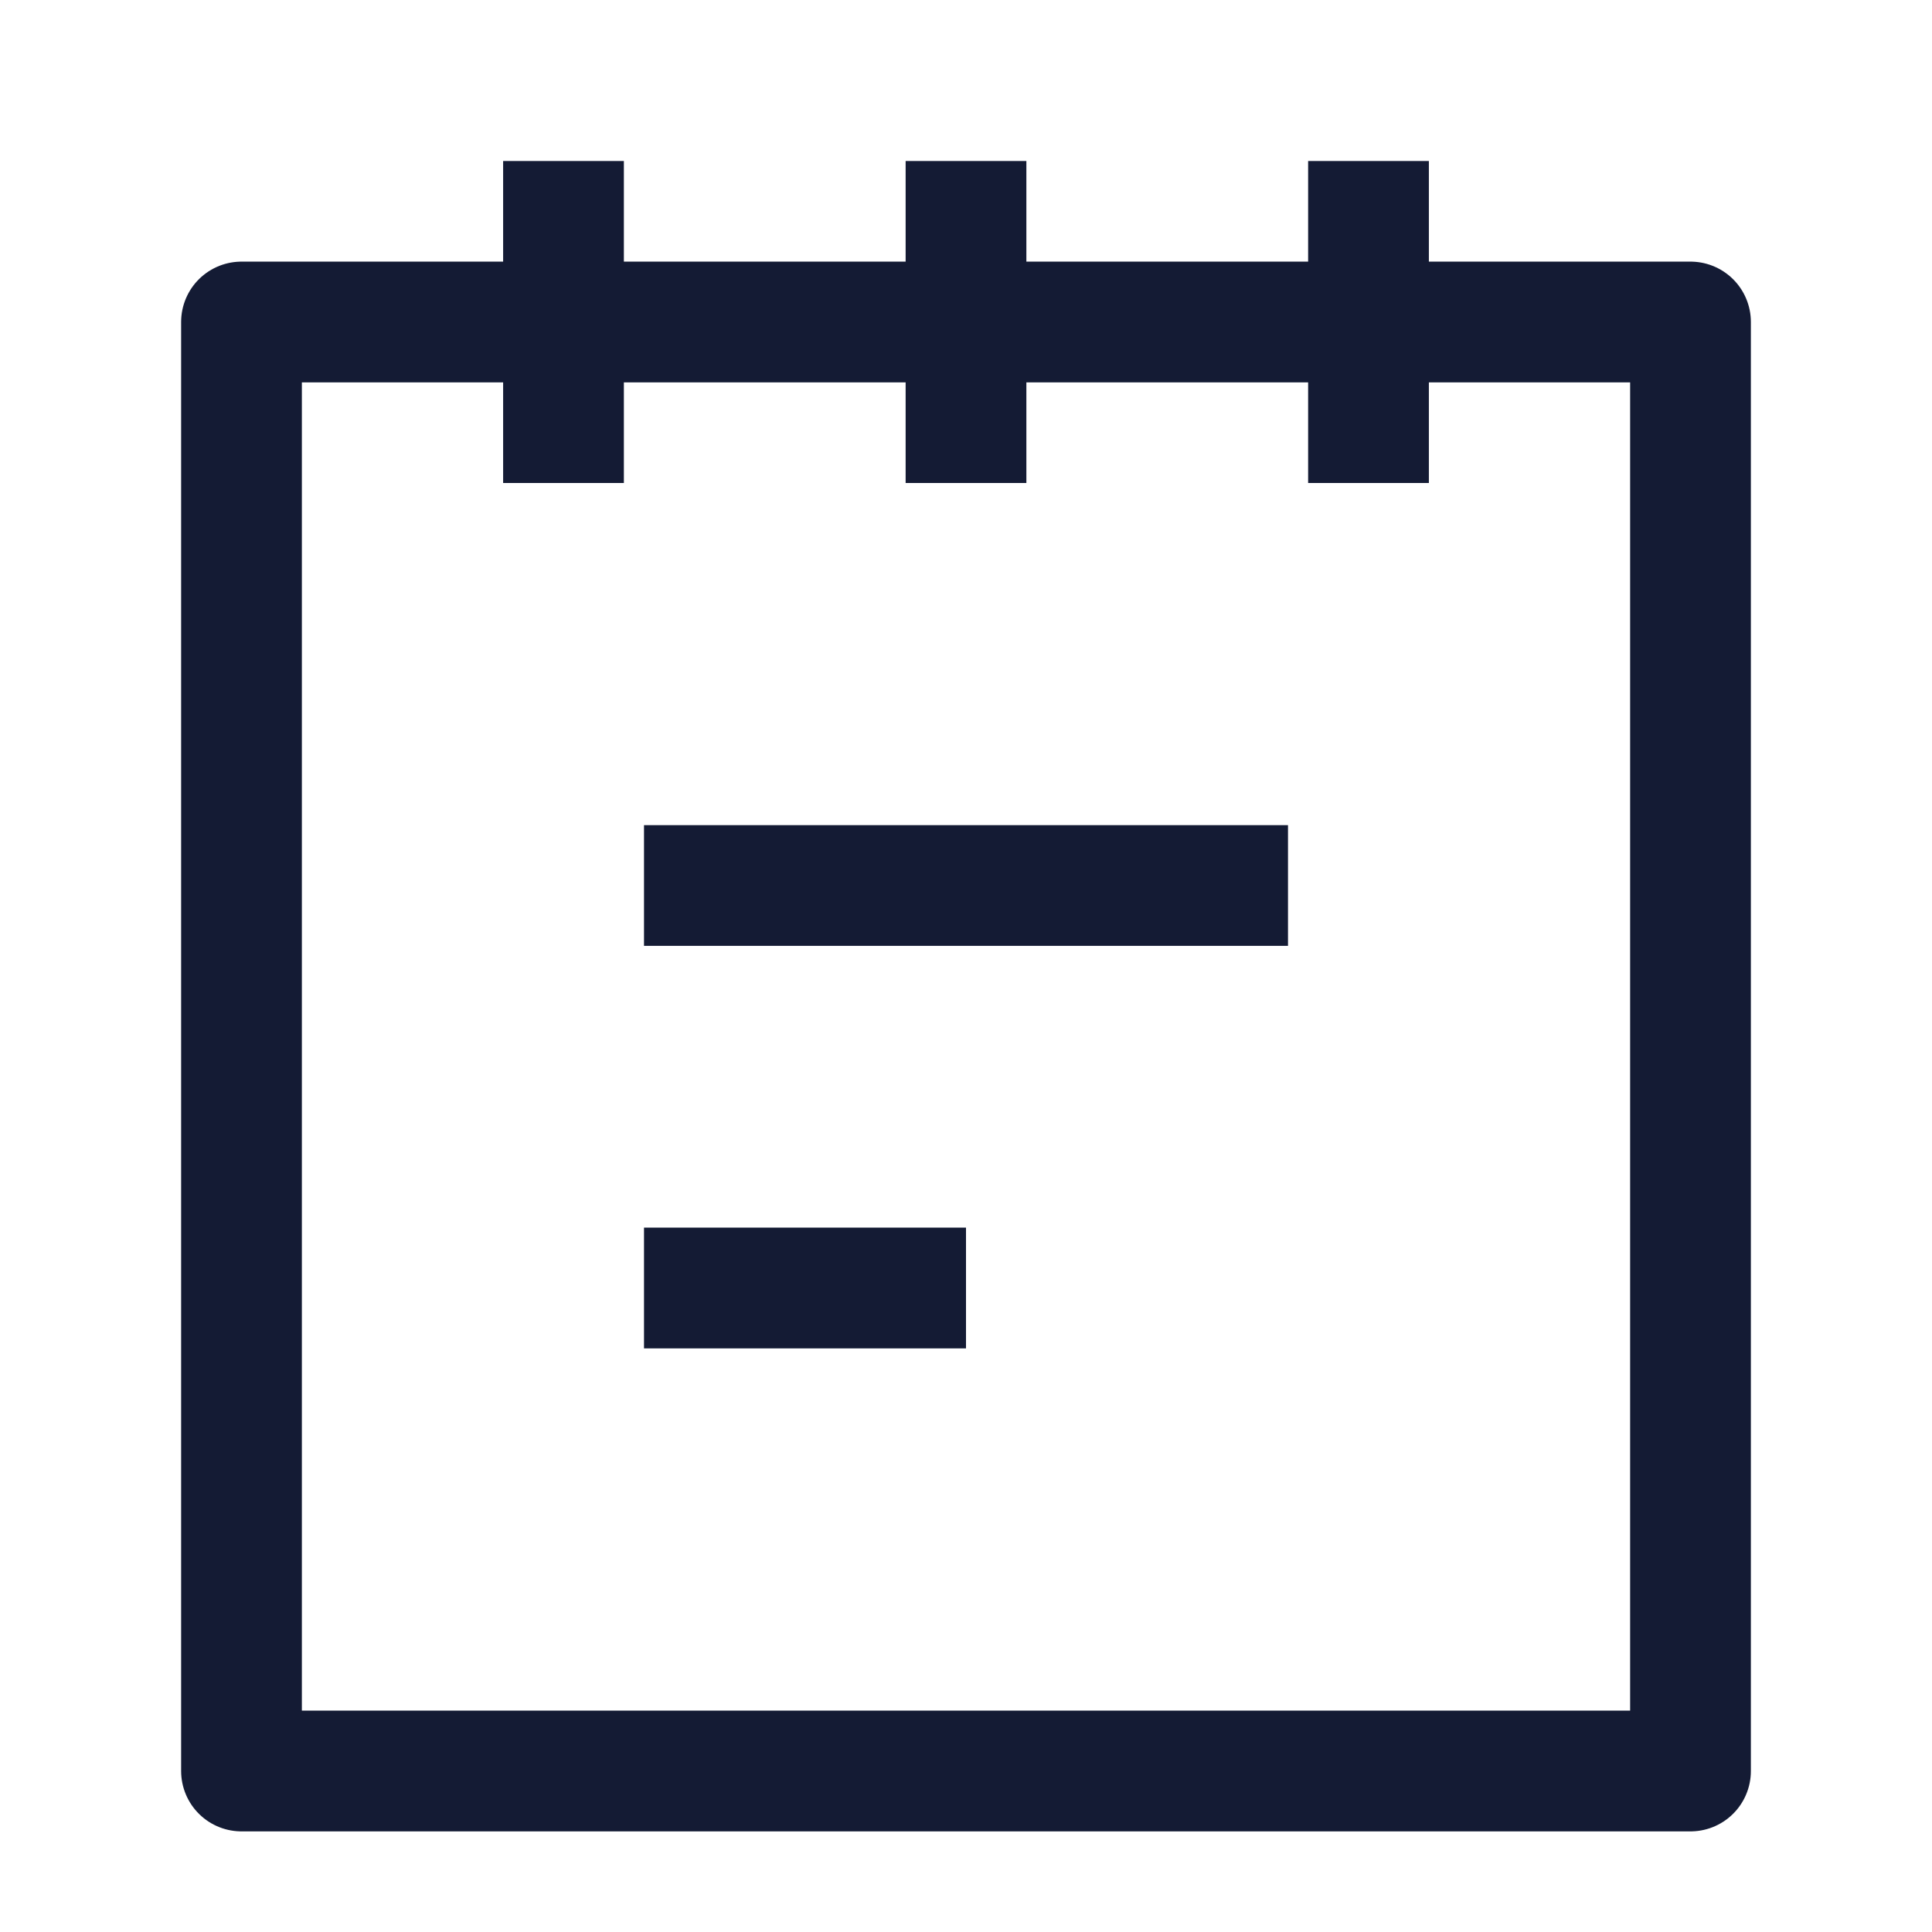 <svg width="24" height="24" viewBox="0 0 24 24" fill="none" xmlns="http://www.w3.org/2000/svg">
<path d="M17 2V6M12 2V6M7 2V6" stroke="#141B34" stroke-width="1.5" stroke-linejoin="round"/>
<path d="M21 4H3V22L21 22V4Z" stroke="#141B34" stroke-width="1.5" stroke-linejoin="round"/>
<path d="M8 16H12M8 11H16" stroke="#141B34" stroke-width="1.5" stroke-linejoin="round"/>
</svg>
